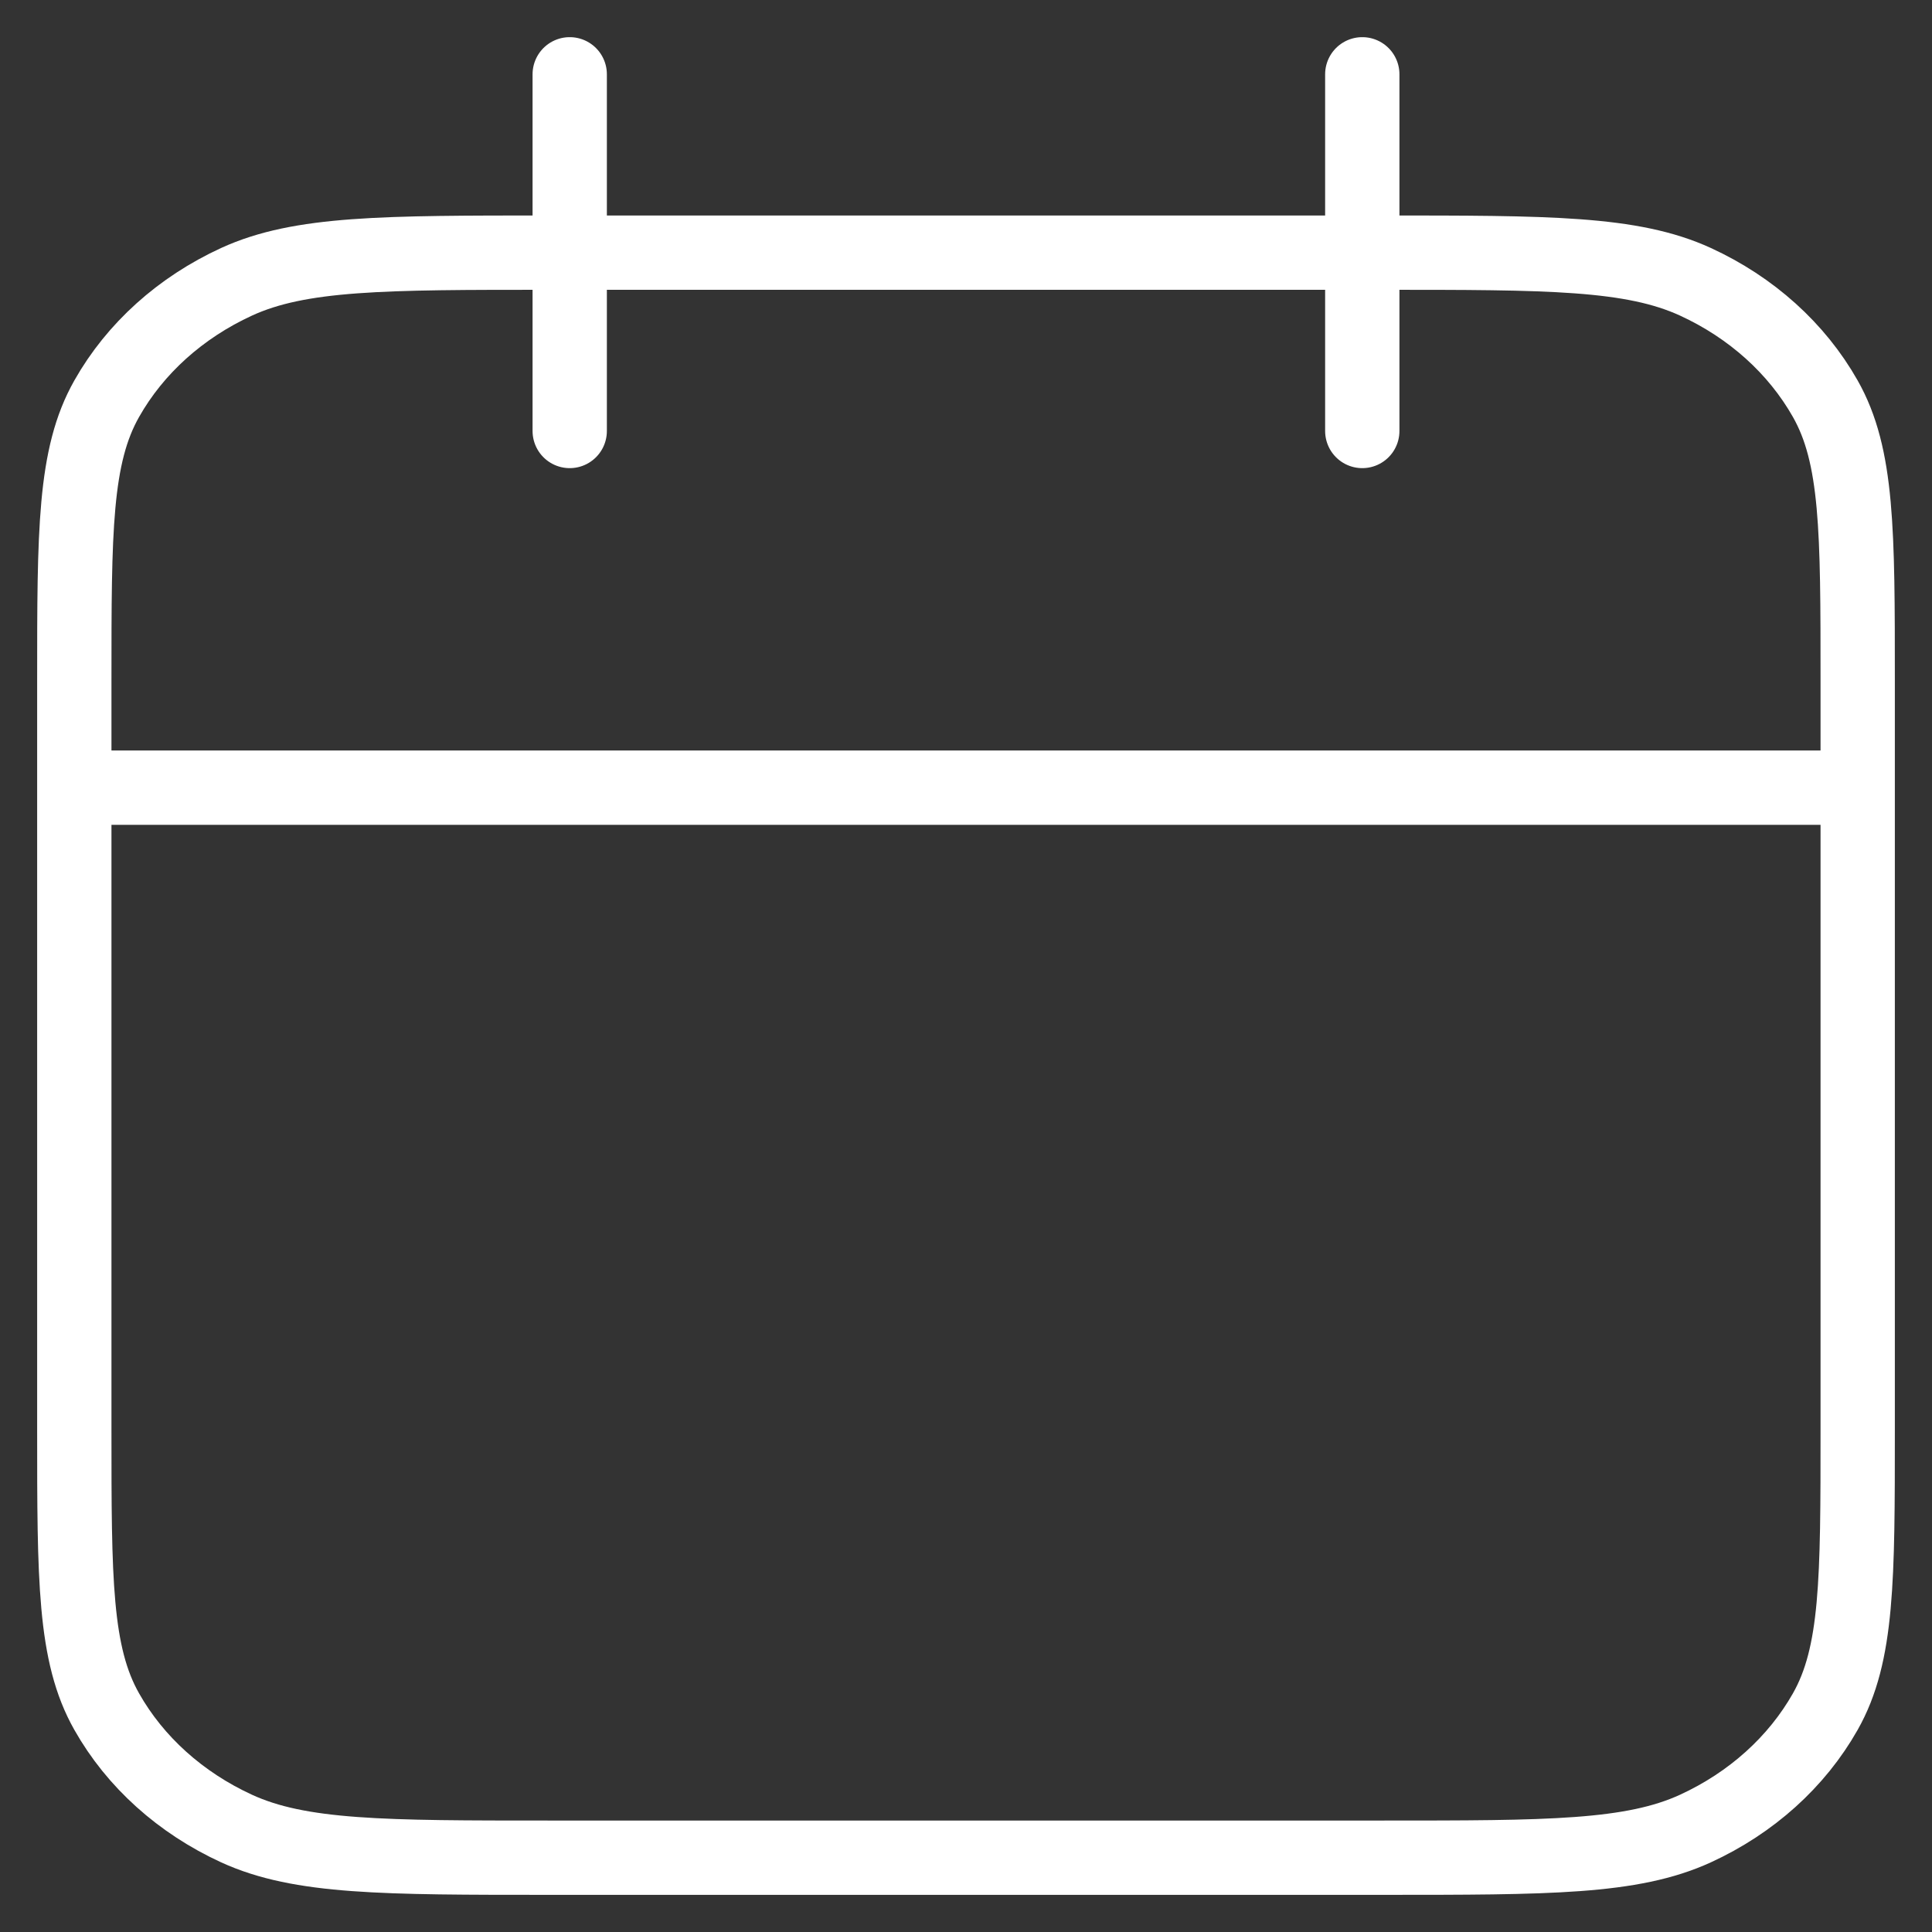 <svg width="26" height="26" viewBox="0 0 26 26" fill="none" xmlns="http://www.w3.org/2000/svg">
<rect x="0" y="0" width="26" height="26" fill="#333333" stroke="none"/>
<path d="M1 10.6H25M7.667 1V5.8M18.333 1V5.8M18.6 25H7.4C5.16 25 4.04 25 3.184 24.608C2.431 24.262 1.819 23.712 1.436 23.034C1 22.264 1 21.256 1 19.24V9.16C1 7.144 1 6.136 1.436 5.366C1.819 4.688 2.431 4.138 3.184 3.792C4.04 3.4 5.16 3.4 7.4 3.4H18.6C20.84 3.4 21.96 3.4 22.816 3.792C23.569 4.138 24.18 4.688 24.564 5.366C25 6.136 25 7.144 25 9.16V19.24C25 21.256 25 22.264 24.564 23.034C24.18 23.712 23.569 24.262 22.816 24.608C21.96 25 20.84 25 18.6 25Z" stroke="white" stroke-linecap="round" stroke-linejoin="round"/>
</svg>
